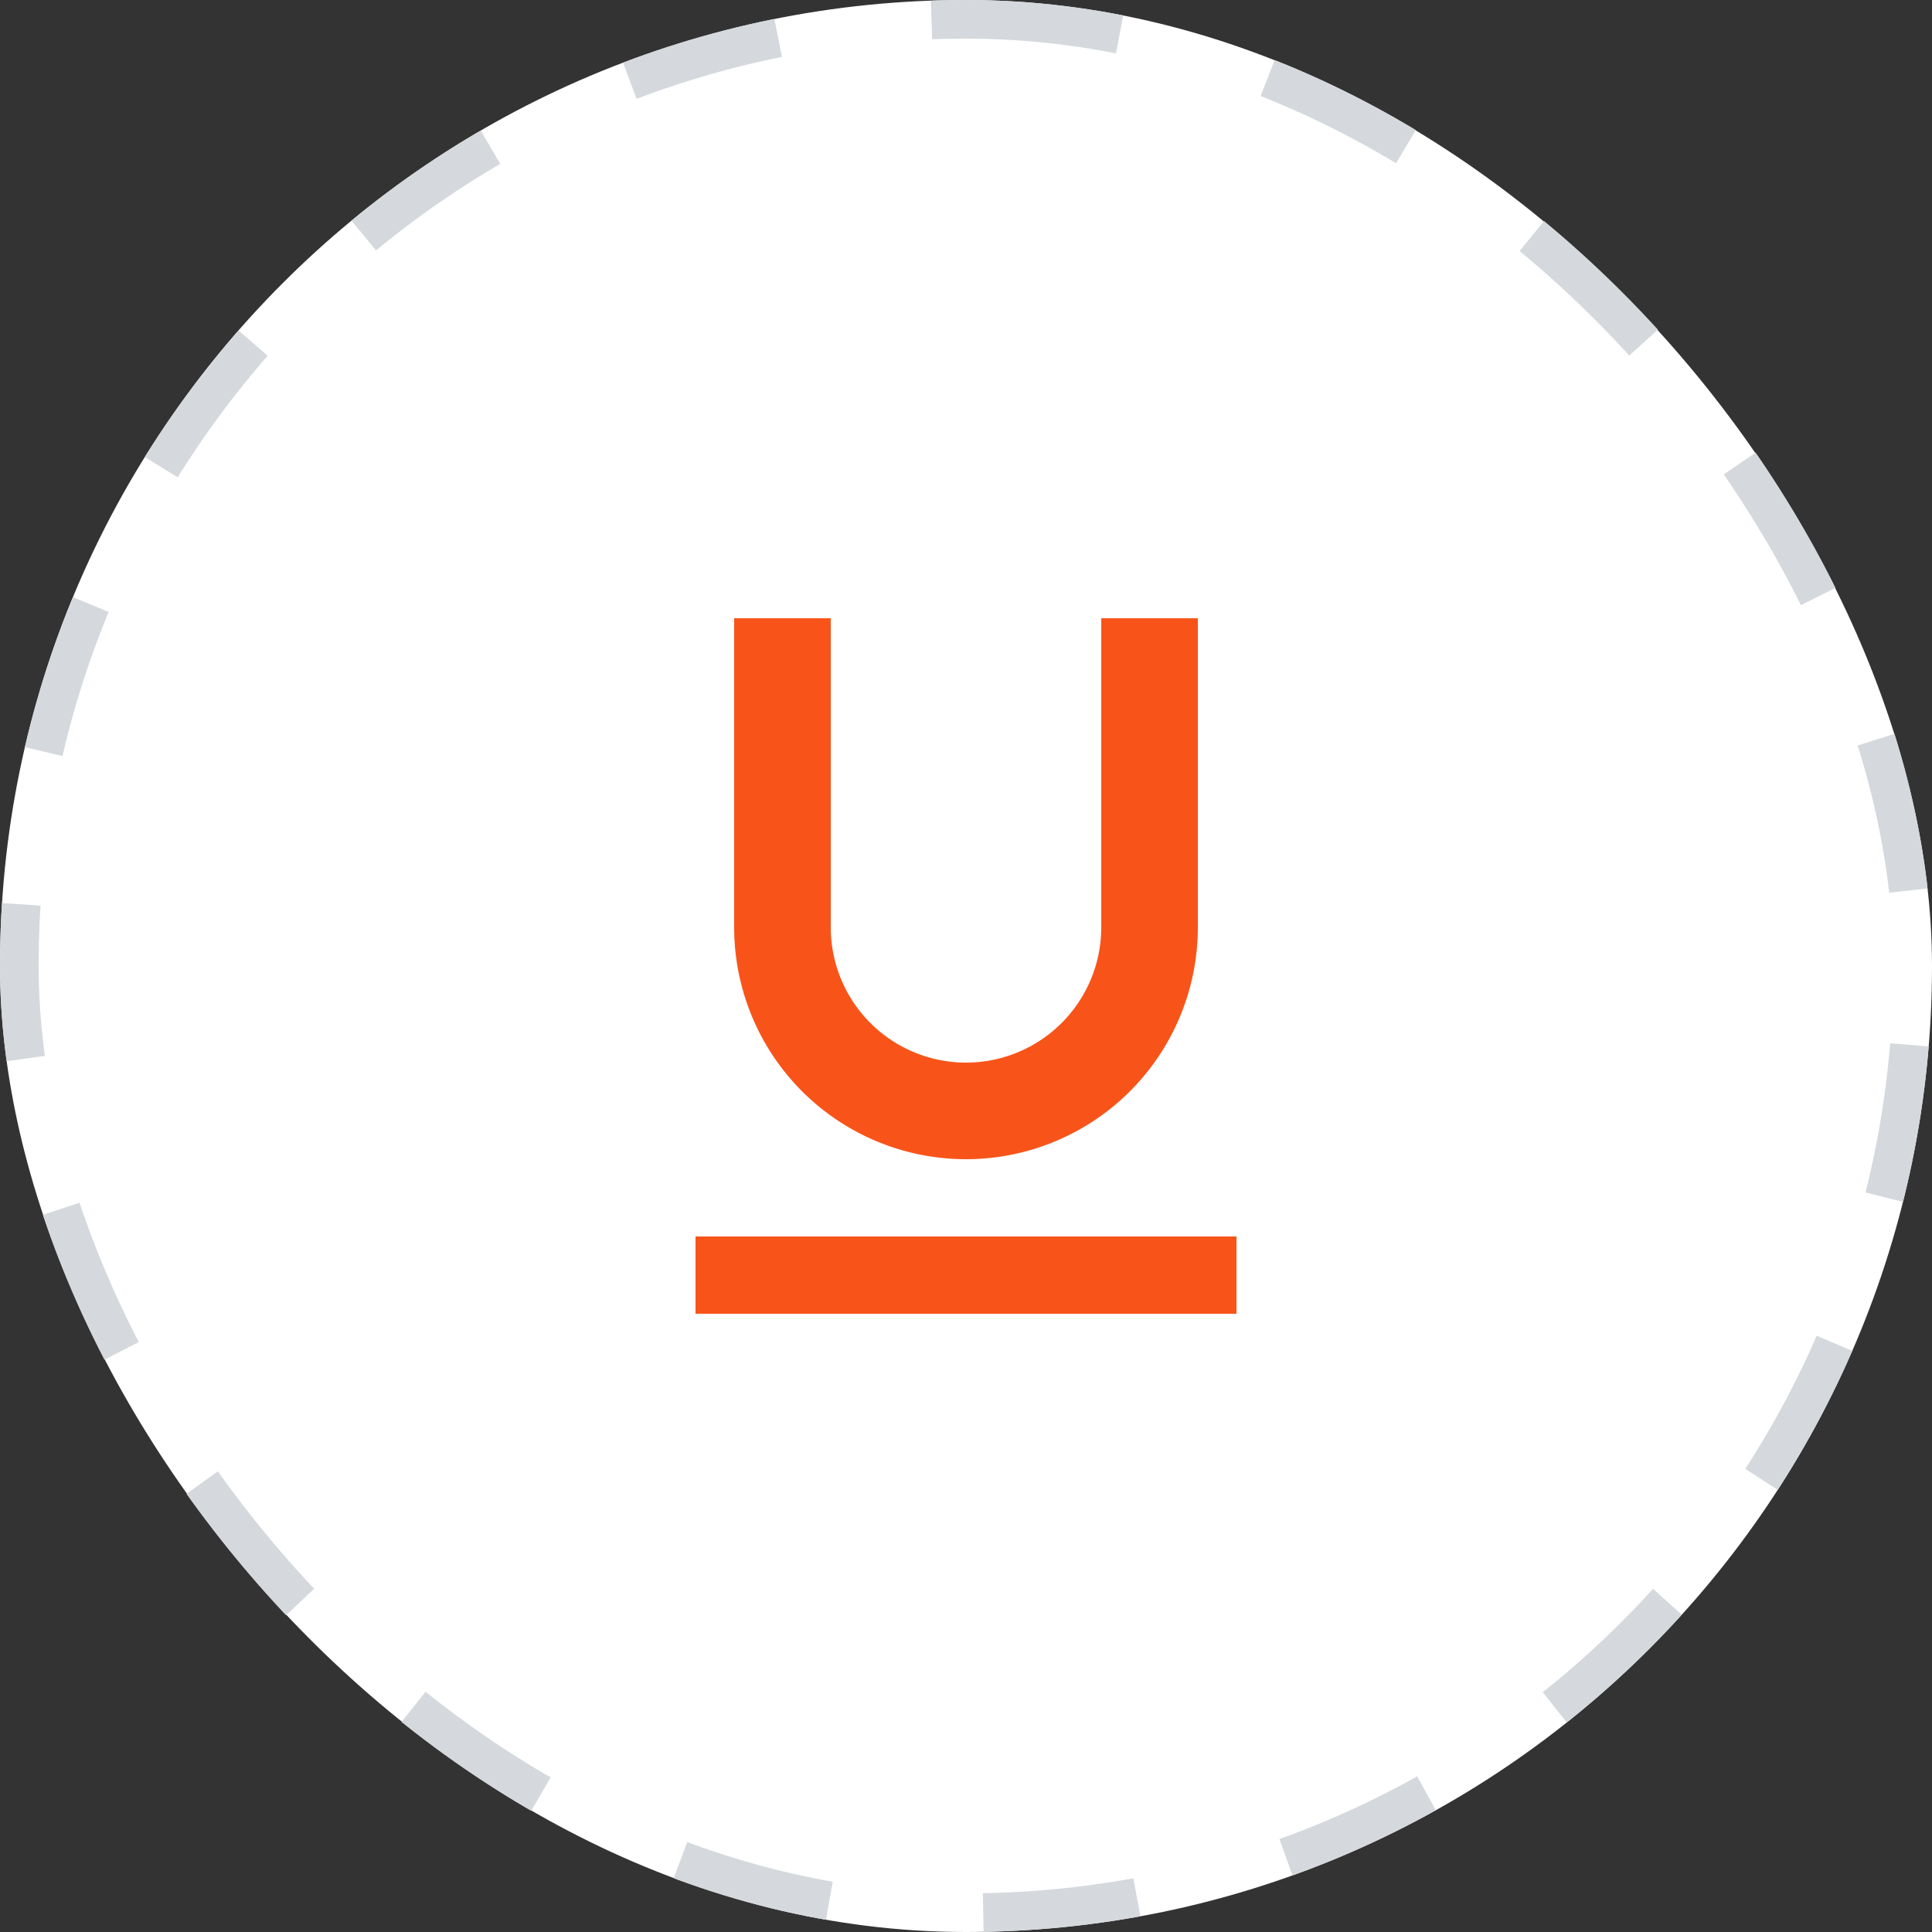 <svg xmlns="http://www.w3.org/2000/svg" width="50" height="50" viewBox="0 0 50 50">
  <rect x="0" y="0" width="50" height="50" fill="#333333" stroke="none"/>
  <g id="Symbol_7_1" data-name="Symbol 7 – 1" transform="translate(-287 -776)">
    <g id="Rectangle_3311" data-name="Rectangle 3311" transform="translate(287 776)" fill="#fff" stroke="#d5d8dc" stroke-width="1" stroke-dasharray="4">
      <rect width="50" height="50" rx="25" stroke="none"/>
      <rect x="0.5" y="0.5" width="49" height="49" rx="24.5" fill="none"/>
    </g>
    <g id="baseline-format_underlined-24px" transform="translate(300 789)">
      <path id="Path_253" data-name="Path 253" d="M0,0H24V24H0Z" fill="none"/>
      <path id="Path_254" data-name="Path 254" d="M12,17a6,6,0,0,0,6-6V3H15.5v8a3.5,3.5,0,0,1-7,0V3H6v8A6,6,0,0,0,12,17ZM5,19v2H19V19Z" fill="#f8541a"/>
    </g>
  </g>
</svg>
